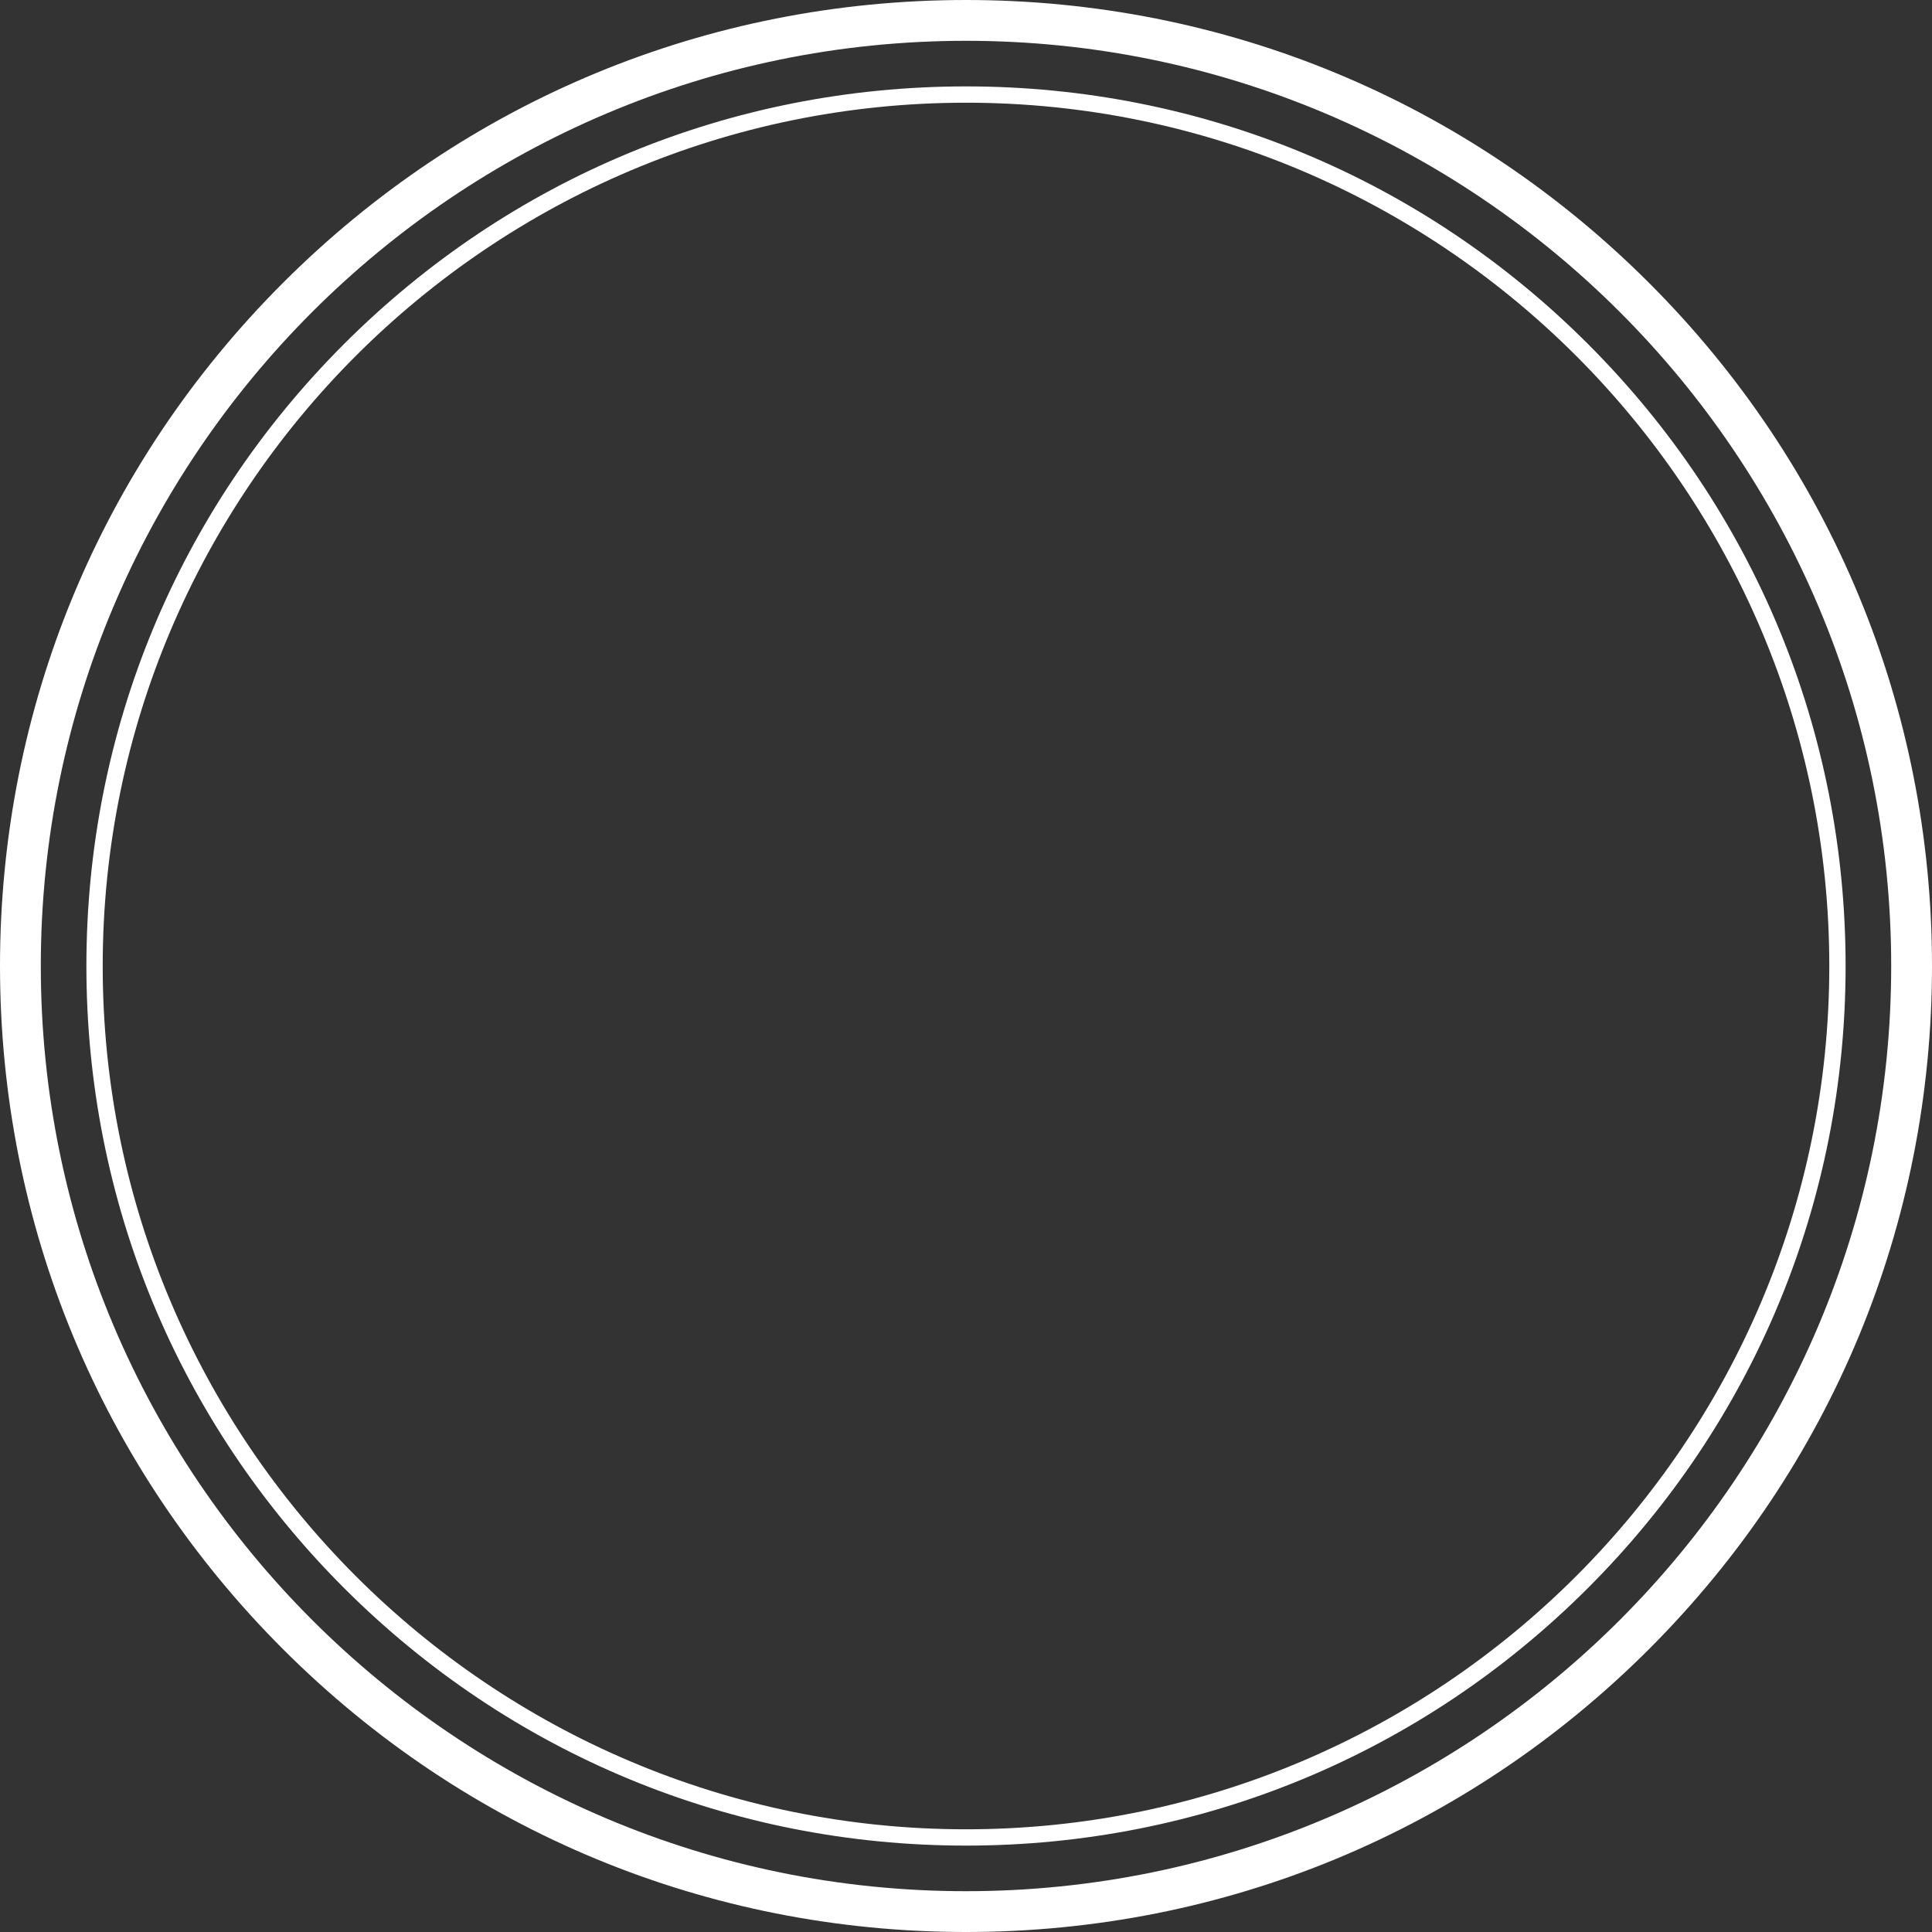 <?xml version="1.0" encoding="UTF-8" standalone="no"?><svg xmlns="http://www.w3.org/2000/svg" xmlns:xlink="http://www.w3.org/1999/xlink" fill="#ffffff" height="500" preserveAspectRatio="xMidYMid meet" version="1" viewBox="5.0 5.0 500.0 500.0" width="500" zoomAndPan="magnify"><rect x="5.0" y="5.0" width="500.0" height="500.0" fill="#333333" stroke="none"/><g id="change1_1"><path d="M431.78,78.22C384.56,31,321.78,5,255,5C188.22,5,125.44,31,78.22,78.22S5,188.22,5,255c0,66.78,26,129.56,73.22,176.78 C125.44,479,188.22,505,255,505c66.78,0,129.56-26,176.78-73.22C479,384.56,505,321.78,505,255C505,188.22,479,125.44,431.78,78.22 z M255,494.44C122.97,494.44,15.56,387.03,15.56,255S122.97,15.56,255,15.56S494.44,122.97,494.44,255S387.03,494.44,255,494.44z" fill="inherit"/><path d="M415.97,94.03c-43-43-100.16-66.67-160.97-66.67c-60.81,0-117.97,23.68-160.97,66.67c-43,43-66.67,100.16-66.67,160.97 c0,60.81,23.68,117.97,66.67,160.97c43,43,100.16,66.67,160.97,66.67c60.81,0,117.97-23.68,160.97-66.67 c43-43,66.67-100.16,66.67-160.97C482.64,194.19,458.96,137.03,415.97,94.03z M255,478.42C131.81,478.42,31.58,378.19,31.58,255 S131.81,31.58,255,31.58S478.42,131.81,478.42,255S378.19,478.42,255,478.42z" fill="inherit"/></g></svg>